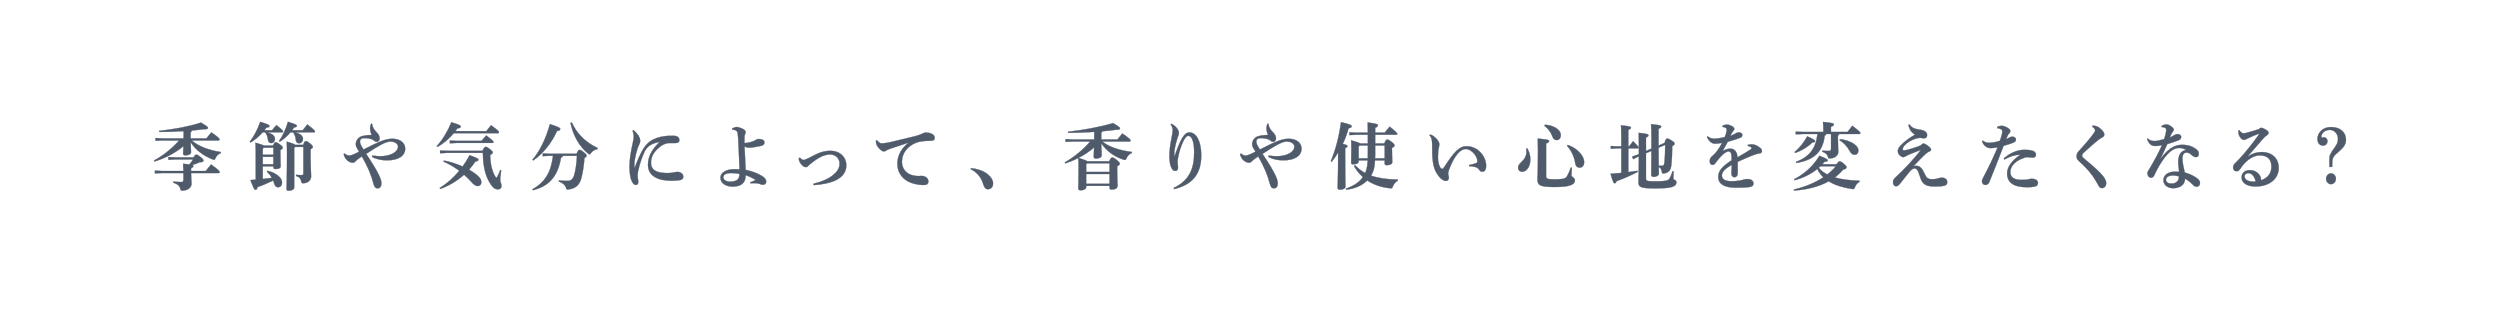 <svg enable-background="new 0 0 1600 200" height="200" viewBox="0 0 1600 200" width="1600" xmlns="http://www.w3.org/2000/svg"><g fill="#4f5a6b" stroke="#4f5a6b" stroke-miterlimit="10" stroke-width=".18"><path d="m122.676 89.88c4.275 3.65 10.575 6.177 18.675 7.44l-.136.702c-1.529.515-2.609 1.685-3.284 3.183-.315.749-.495 1.076-.899 1.076-.226 0-.496-.094-.855-.234-6.074-2.34-11.16-6.177-14.174-11.091.09 3.183.27 5.101.27 6.458 0 1.217-1.62 2.013-3.689 2.013-.9 0-1.396-.422-1.396-1.17 0-1.076.135-2.527.226-4.68-5.355 4.492-12.195 7.861-18.54 9.78l-.271-.655c5.851-3.089 11.745-7.908 16.02-12.822h-10.574l-4.5.233v-1.778l4.5.234h13.455v-4.633c-5.266.327-10.575.515-15.57.515l-.045-.702c9.045-.936 19.305-2.808 26.729-5.288 4.005 2.34 4.454 2.808 4.454 3.369 0 .702-.584.89-2.609.89-2.52.327-5.13.608-7.74.842-.045.608-.314.937-.719 1.123v3.885h10.079c1.079-1.357 1.935-2.387 3.194-3.838 4.77 3.276 5.266 4.025 5.266 4.493 0 .421-.271.655-.721.655zm-5.263 19.561c-.045-1.685-.136-3.183-.226-4.633 1.755.187 3.06.327 4.005.421.855-1.029 1.71-2.013 2.385-3.183h-11.295l-4.5.234v-1.778l4.5.234h11.52c.99-1.545 1.215-1.732 1.801-1.732.539 0 .854 0 2.699 1.451 1.71 1.357 1.936 1.872 1.936 2.293 0 .702-.405.983-2.521 1.123-1.305.608-3.015 1.264-4.635 1.731.585.188.675.422.675.655 0 .655-.449.937-1.484 1.451v1.731h9.404c1.035-1.357 2.16-2.761 3.42-4.212 4.994 3.65 5.49 4.399 5.49 4.867 0 .421-.271.655-.721.655h-17.594v.421c0 2.293.314 4.773.314 6.318 0 2.573-2.385 4.492-5.984 4.492-.811 0-.945-.094-1.125-.936-.495-2.06-1.62-3.136-4.59-4.165l.045-.702c1.62.188 3.42.327 4.59.327 1.62 0 1.891-.187 1.891-1.872v-3.416c0-.141 0-.327 0-.468h-13.77l-4.5.233v-1.778l4.5.234h13.77z"/><path d="m170.773 84.684c3.779.89 5.174 2.434 5.174 4.165 0 1.686-1.035 2.715-2.385 2.715-1.17 0-1.89-.655-2.069-2.106-.271-1.918-.765-3.557-1.8-4.773h-1.575c-2.295 2.621-5.04 4.914-7.739 6.506l-.496-.469c2.701-3.604 4.905-7.722 6.66-12.729 5.625 1.685 5.895 2.152 5.895 2.667 0 .562-.494.937-1.935 1.029-.405.562-.81 1.124-1.26 1.686h4.86c.854-1.077 1.889-2.387 2.834-3.323 3.96 3.229 4.23 3.697 4.23 4.118 0 .328-.135.515-.586.515h-9.808zm-2.609 29.859c1.935-.234 3.87-.422 5.805-.702-.899-1.639-2.024-2.995-3.149-3.885l.359-.655c2.971.608 5.939 2.153 7.695 3.932 1.08 1.123 1.619 2.293 1.619 3.65 0 1.825-1.08 2.948-2.609 2.948-.945 0-1.846-.515-2.295-2.106-.225-.749-.495-1.497-.766-2.199-3.284 1.638-6.93 3.183-9.898 4.165-.451 1.451-.9 1.778-1.396 1.778-.63 0-1.08-.468-3.239-6.225 1.125-.093 2.25-.187 3.374-.28v-16.521c0-2.293-.045-4.633-.18-7.113 3.42.937 4.815 1.451 5.354 1.872h5.85c.766-1.731 1.215-2.152 1.711-2.152.494 0 .899.047 2.699 1.357 1.574 1.123 1.8 1.591 1.8 2.105s-.315.982-1.44 1.544v1.872c0 5.382.181 6.833.181 8.424 0 1.217-1.26 1.825-3.284 1.825-.9 0-1.396-.327-1.396-1.123v-.608h-6.795zm6.794-15.491v-4.539h-6.21l-.585.702v3.837zm-6.794 6.084h6.795v-4.773h-6.795zm25.558-21.761c.899-1.124 1.889-2.387 2.969-3.744 4.771 3.697 4.905 4.118 4.905 4.68 0 .188-.135.374-.585.374h-12.285c3.69.843 5.176 2.387 5.176 4.259 0 1.545-1.17 2.762-2.43 2.762-1.351 0-2.025-.796-2.16-2.2-.135-1.591-.721-3.557-1.665-4.82h-1.755c-1.936 2.34-4.23 4.353-6.84 6.037l-.45-.515c2.295-3.229 4.185-7.254 5.715-12.261 5.22 1.685 5.67 1.965 5.67 2.573 0 .515-.405.89-1.755 1.03-.405.608-.855 1.217-1.26 1.825zm-4.859 10.67-.585.702v25.364c0 1.03-1.484 1.966-3.6 1.966-.811 0-1.305-.374-1.305-1.17s.314-7.535.314-22.557c0-2.341-.045-5.242-.18-7.676 3.6.983 4.949 1.545 5.444 2.06h5.085c.766-2.152 1.17-2.434 1.755-2.434s.944.141 2.565 1.451c1.484 1.17 1.844 1.778 1.844 2.293 0 .468-.314.889-1.439 1.497v2.668c0 9.126.36 11.887.36 14.647 0 2.294-1.8 4.399-5.13 4.399-.855 0-.945-.094-1.125-.936-.405-2.06-1.215-2.949-3.42-3.744l.045-.702c.99.094 2.115.188 3.24.188 1.17 0 1.439-.188 1.439-1.264v-16.754h-5.307z"/><path d="m238.303 99.567c2.565.327 3.915.421 5.04.421 6.524 0 11.385-2.668 11.385-6.178 0-1.591-1.756-3.229-4.995-3.229-2.79 0-7.604 2.714-15.39 7.908 4.275 6.318 7.064 11.092 8.46 14.181.944 2.105 1.305 3.51 1.305 4.82 0 1.778-.944 3.042-2.385 3.042-1.575 0-2.25-1.171-2.7-2.949-1.484-5.803-3.689-10.95-7.424-17.455-1.125.748-2.07 1.356-2.746 1.918-.764.655-1.125.937-1.574 1.451-.405.468-1.125.655-1.62.655-.81 0-2.205-.468-3.375-1.451-1.26-1.123-1.845-2.34-2.34-4.071l.63-.374c1.305 1.076 2.115 1.311 2.835 1.311.854 0 1.71-.328 2.431-.608.81-.328 2.475-1.077 4.004-1.872-.584-.983-.99-1.686-1.529-2.574-.315-.515-.586-1.17-.586-2.434 0-1.966 1.531-4.259 3.78-4.867 1.979-.562 4.005-.795 6.39-.795-.81-1.592-.99-3.229-1.035-4.353 0-.983.226-1.731.631-2.854h.629c.271 2.012 1.035 3.463 2.295 4.773 1.936 2.012 2.565 2.995 2.565 4.727 0 1.264-1.034 2.105-1.935 2.105-.631 0-1.215-.468-1.62-.796-.63-.562-1.351-.889-2.069-1.076-1.891-.515-3.51-.608-4.86-.515-1.215.094-2.114.937-2.114 1.919 0 .608.09 1.357.359 1.966.359.889.9 1.778 1.936 3.369 4.318-2.199 8.189-4.118 11.023-5.241 1.936-.749 4.5-1.638 7.38-1.638 5.354 0 8.235 2.901 8.235 6.271 0 4.586-4.141 7.534-11.564 7.534-3.105 0-6.48-.468-9.721-2.246z"/><path d="m290.427 85.246c-2.835 3.464-6.615 6.646-10.484 8.799l-.45-.515c3.646-3.885 6.975-9.407 9.405-15.304 5.534 1.778 5.984 2.106 5.984 2.854 0 .608-.811.983-2.16 1.077-.359.608-.811 1.17-1.26 1.778h19.799c.99-1.404 1.891-2.434 3.061-3.791 4.409 3.322 4.994 3.884 4.994 4.492 0 .375-.27.608-.72.608h-28.169zm-9 35.053c4.5-2.761 8.775-6.458 12.51-10.998-3.15-2.34-6.479-4.306-10.125-5.943l.315-.608c4.005.749 8.145 2.106 11.925 3.791 1.619-2.199 3.149-4.633 4.5-7.207 5.309 1.966 5.625 2.246 5.625 2.948 0 .468-.451.936-1.98 1.123-1.215 1.872-2.564 3.604-4.005 5.194 1.351.749 2.61 1.545 3.735 2.387 2.924 2.106 4.094 3.744 4.094 5.522s-1.035 2.574-2.205 2.574c-1.439 0-2.609-.936-4.094-2.574-1.53-1.685-3.105-3.275-4.725-4.68-4.59 4.118-9.9 7.207-15.255 9.079zm4.68-22.464-4.455.234v-1.778l4.455.234h22.68c.855-1.966 1.439-2.527 2.025-2.527.629 0 1.305.327 2.699 1.403 1.484 1.171 1.845 1.639 1.845 2.106 0 .655-.45 1.076-1.62 1.638 0 5.429 1.215 10.437 3.15 13.712.404.655.54.796.811.796.27 0 .449-.281.674-.749.721-1.356 1.305-2.761 1.756-4.071l.629.234c-.494 3.182-.629 4.773-.629 5.99 0 1.45.854 2.573.854 3.837 0 1.498-.899 2.293-2.385 2.293s-2.7-.654-4.185-2.714c-3.465-4.82-5.311-11.231-5.355-20.639h-22.949zm1.801-7.908 4.5.233h15.794c.854-1.123 1.935-2.293 2.97-3.463 4.23 3.183 4.68 3.744 4.68 4.212 0 .327-.225.562-.675.562h-22.769l-4.5.234z"/><path d="m340.783 102.187c4.455-5.054 8.46-13.104 11.205-22.744 5.85 1.919 6.569 2.48 6.569 3.183 0 .562-.585 1.076-2.069 1.217-3.465 7.769-9.045 14.647-15.255 18.859zm10.8-2.48-4.229.234v-1.778l4.229.234h17.414c.899-2.106 1.306-2.48 1.8-2.48.721 0 1.35.28 2.79 1.497 1.261 1.029 1.8 1.498 1.8 2.199 0 .608-.359.983-1.35 1.498-.27 4.446-1.08 9.453-1.936 12.776-1.125 4.305-3.465 6.691-8.234 7.347-1.17.188-1.35.047-1.664-1.217-.586-1.638-1.936-2.901-4.59-3.884l.09-.702c1.709.188 3.51.328 5.264.328 2.34 0 3.601-.843 4.455-3.558.855-2.714 1.575-7.207 1.846-12.495h-9.09c-.09.702-.405.983-1.125 1.123-2.07 12.309-7.74 18.299-17.955 20.92l-.314-.608c8.055-4.54 11.879-10.951 13.14-21.435h-2.341zm30.733-4.306c-1.8.375-3.195 1.357-4.095 2.527-.36.608-.585.843-.899.843-.226 0-.496-.141-.9-.468-5.67-4.54-9.539-11.419-11.295-19.609l.855-.28c3.24 7.254 8.729 12.636 16.559 16.333z"/><path d="m405.34 83.234c1.305 1.123 2.205 2.012 2.88 2.995.675.982 1.485 2.34 1.485 3.744 0 1.17-.225 1.591-.54 2.34-.181.374-.765 1.638-1.125 2.667-1.215 3.51-1.71 6.692-1.935 8.611-.135 1.217-.09 2.434-.09 3.369 0 .188.045.234.135.234.135-.047.135-.094.18-.188 1.845-4.867 3.465-8.471 5.084-11.278 1.08-1.825 2.791-3.931 4.32-5.055 2.79-2.059 6.3-3.088 9.449-3.51 1.666-.233 3.33-.28 5.445-.28 2.925 0 4.141.982 4.141 2.761 0 1.545-1.08 1.919-2.881 1.919-1.619 0-3.06-.047-3.824 0-1.396.094-3.195.608-4.86 1.778-3.555 2.574-6.569 5.85-6.569 10.764 0 5.943 5.715 6.646 10.754 6.646 1.575 0 2.791-.188 3.69-.374.675-.141 1.53-.375 2.385-.375 1.935 0 3.825 1.076 3.825 2.995 0 1.029-.45 1.778-1.35 2.06-1.44.468-3.735.608-6.346.608-8.055 0-14.895-2.715-14.895-10.249 0-5.616 3.016-10.343 7.471-14.602-2.115.375-4.365 1.029-6.391 2.34-1.439.937-2.609 2.574-3.149 3.697-1.351 2.808-3.104 7.301-4.274 12.823-.271 1.264-.271 2.059-.271 2.901 0 1.311.405 2.761.405 4.071 0 .982-.586 1.731-1.62 1.731-.854 0-1.665-.702-2.476-2.293-1.08-2.152-1.529-6.037-1.529-9.453 0-4.54.945-9.875 1.936-14.367.449-2.106.809-3.791.809-4.773 0-.983-.225-2.153-.719-3.885z"/><path d="m468.53 82.298c1.17-.701 2.204-1.029 2.789-1.029.766 0 2.295.374 4.005 1.17 1.44.655 1.89 1.591 1.89 2.06 0 .562-.18.982-.449 1.544-.315.608-.36 1.638-.315 5.148 0 .374.09.421.495.374 2.475-.281 4.05-.749 5.039-1.123 1.44-.562 2.205-1.498 3.51-1.498 2.521 0 3.735.843 3.735 2.106 0 1.076-.405 1.919-2.069 2.293-2.745.608-5.939 1.17-7.605 1.17-1.08 0-2.16-.281-3.06-.796.271 5.99.54 11.98.72 14.976 3.961.843 7.335 2.106 10.17 3.744 1.755 1.029 2.97 2.199 2.97 3.791 0 1.403-.899 2.012-2.024 2.012-.811 0-1.711-.374-2.385-.608-.811-.28-1.756-.421-3.24-.421-.676 0-1.529.047-2.475.094l-.09-.608c1.215-.468 2.52-.936 3.465-1.544-1.485-1.03-4.006-2.247-6.391-3.042.045 4.913-2.789 7.3-8.279 7.3-4.05 0-7.83-1.778-7.83-5.709 0-3.604 4.365-5.429 8.596-5.429 1.619 0 2.834.047 3.6.094-.226-5.335-.496-12.776-.9-20.077-.135-2.62-.314-3.65-.811-4.259-.539-.701-1.439-.936-2.969-1.076zm-5.625 31.168c0 1.357 1.35 2.762 4.5 2.762 4.77 0 5.805-2.153 5.85-4.867-1.396-.421-3.51-.608-5.445-.608-2.52-.001-4.905.748-4.905 2.713z"/><path d="m511.977 100.877c.99 1.217 1.8 1.498 2.25 1.498.63 0 1.484-.234 3.869-1.498 6.03-3.275 9.045-4.352 13.635-4.352 5.58 0 9.9 3.79 9.9 9.312 0 5.569-4.051 8.377-7.471 9.875-3.555 1.544-8.1 2.387-13.409 2.761l-.135-.89c4.725-1.076 9.179-2.901 12.104-5.194 3.015-2.34 4.59-4.539 4.59-7.769 0-3.042-2.34-5.756-6.074-5.756-3.511 0-7.426 1.825-12.195 5.756-.855.702-1.395 1.076-1.845 1.638-.315.422-.899.702-1.53.702-1.529 0-3.6-2.199-4.185-4.071-.09-.281-.271-1.029-.226-1.638z"/><path d="m561.216 89.786c1.755 1.966 2.521 2.059 3.69 1.966 1.754-.141 3.6-.469 5.354-.89 5.896-1.357 11.7-2.761 15.03-3.604 2.069-.515 3.465-.982 4.454-1.497 1.351-.702 2.205-.937 2.926-.937.99 0 2.385.234 3.734.843 1.395.702 1.8 1.544 1.8 2.62 0 1.264-.585 1.825-3.104 1.825-4.23 0-7.064.608-8.324 1.077-6.256 2.293-9.54 7.113-9.54 12.401 0 5.147 3.78 7.909 6.839 8.61 2.115.469 3.511.562 4.096.469.494-.047.99-.094 1.439-.094 2.926 0 4.545 1.731 4.545 3.463 0 1.638-.72 2.387-3.285 2.387-3.194 0-7.334-.982-9.674-2.246-4.635-2.527-6.885-6.646-6.885-11.419 0-4.118 1.709-9.22 7.244-13.525-3.779 1.357-7.064 2.341-11.744 3.932-.99.327-2.16.796-2.745 1.264-.315.28-.854.468-1.305.468-.495 0-1.125-.141-1.89-.749-1.801-1.45-2.881-3.136-3.15-4.492-.09-.468-.135-1.217-.09-1.778z"/><path d="m621.47 107.616c3.824.374 7.875 1.638 10.574 3.838 2.34 1.872 3.51 3.884 3.51 5.943 0 2.387-1.305 3.697-3.375 3.697-1.484 0-2.34-1.217-3.149-3.932-.989-3.369-3.87-7.113-7.784-8.892z"/><path d="m705.485 90.582c4.5 3.557 11.025 5.662 18.945 6.691l-.136.702c-1.53.515-2.655 1.778-3.329 3.323-.315.795-.496 1.076-.945 1.076-.18 0-.45-.047-.811-.141-5.895-1.872-10.979-5.429-14.398-10.576.09 4.445.27 6.411.27 7.815 0 1.217-1.62 2.012-3.689 2.012-.9 0-1.396-.421-1.396-1.17 0-1.217.135-2.808.226-5.896-3.105 2.574-6.436 4.82-9.99 6.646 1.529.468 3.061.936 4.545 1.544.404.188.765.375 1.125.608h13.994c.945-2.152 1.395-2.387 1.98-2.387.629 0 1.125.141 2.924 1.639 1.621 1.356 1.846 1.825 1.846 2.246 0 .655-.405 1.123-1.665 1.685v2.106c0 5.99.271 8.798.271 10.202 0 1.731-1.306 2.62-3.735 2.62-.899 0-1.396-.327-1.396-1.123v-1.264h-14.984v.89c0 1.029-1.35 1.965-3.645 1.965-.81 0-1.395-.374-1.395-1.17 0-1.217.18-3.416.18-13.478 0-2.854-.045-4.399-.18-6.037-2.7 1.404-5.535 2.574-8.324 3.463l-.271-.655c6.075-3.463 11.88-8.236 16.154-13.337h-11.204l-4.5.233v-1.778l4.5.234h13.859v-4.867c-5.58.374-11.385.608-16.695.608l-.045-.702c9.27-.982 21.06-3.136 28.754-5.522 4.006 2.34 4.455 2.809 4.455 3.37 0 .701-.585.889-2.609.889-2.655.374-5.58.702-8.686.982-.09.469-.314.749-.674.937v3.884.422h10.304c1.08-1.357 1.935-2.387 3.194-3.838 4.771 3.276 5.266 4.024 5.266 4.493 0 .421-.27.655-.721.655h-17.369zm-9.765 13.945-.586.655v4.867h14.984v-5.522zm-.585 6.833v6.271h14.984v-6.271z"/><path d="m749.67 79.21c1.71.795 3.149 2.105 3.96 3.369.63.982.855 1.685.855 2.434 0 .889-.315 1.638-.631 2.48-1.08 2.808-2.115 7.628-2.25 9.453-.045 1.497-.045 2.34-.045 2.995l.18.047c1.666-4.82 3.105-8.518 4.726-11.372 1.26-2.246 2.745-3.885 4.77-3.885 4.364 0 7.56 5.616 7.56 14.648 0 11.138-4.68 18.532-17.369 21.668l-.27-.749c10.35-5.055 13.094-12.589 13.094-22.885 0-7.254-1.664-10.482-3.779-10.482-1.17 0-2.475 1.778-3.6 4.445-.945 2.246-2.115 5.195-2.791 8.938-.18 1.03-.449 2.293-.449 3.136 0 1.311.314 2.668.314 3.65 0 1.404-.539 2.293-1.709 2.293-.9 0-1.621-.515-1.98-1.076-1.484-2.246-1.845-5.194-1.845-8.845 0-2.995.54-7.066 1.53-11.98.225-1.17.584-3.229.584-4.025 0-.748-.135-1.45-.314-2.012-.18-.422-.45-.937-.945-1.685z"/><path d="m811.969 99.567c2.564.327 3.914.421 5.039.421 6.525 0 11.385-2.668 11.385-6.178 0-1.591-1.755-3.229-4.994-3.229-2.791 0-7.605 2.714-15.391 7.908 4.275 6.318 7.065 11.092 8.461 14.181.944 2.105 1.305 3.51 1.305 4.82 0 1.778-.945 3.042-2.385 3.042-1.576 0-2.25-1.171-2.7-2.949-1.485-5.803-3.69-10.95-7.425-17.455-1.125.748-2.07 1.356-2.745 1.918-.765.655-1.125.937-1.575 1.451-.404.468-1.125.655-1.619.655-.811 0-2.205-.468-3.375-1.451-1.26-1.123-1.846-2.34-2.34-4.071l.629-.374c1.306 1.076 2.115 1.311 2.836 1.311.854 0 1.709-.328 2.43-.608.811-.328 2.475-1.077 4.005-1.872-.585-.983-.99-1.686-1.53-2.574-.314-.515-.585-1.17-.585-2.434 0-1.966 1.53-4.259 3.78-4.867 1.979-.562 4.004-.795 6.39-.795-.81-1.592-.99-3.229-1.035-4.353 0-.983.226-1.731.63-2.854h.63c.271 2.012 1.035 3.463 2.295 4.773 1.935 2.012 2.565 2.995 2.565 4.727 0 1.264-1.035 2.105-1.936 2.105-.63 0-1.215-.468-1.619-.796-.631-.562-1.351-.889-2.07-1.076-1.891-.515-3.51-.608-4.859-.515-1.215.094-2.115.937-2.115 1.919 0 .608.09 1.357.359 1.966.36.889.9 1.778 1.936 3.369 4.32-2.199 8.189-4.118 11.024-5.241 1.935-.749 4.499-1.638 7.38-1.638 5.354 0 8.234 2.901 8.234 6.271 0 4.586-4.14 7.534-11.564 7.534-3.105 0-6.48-.468-9.72-2.246z"/><path d="m851.722 103.171c2.969-7.021 5.219-15.491 6.523-24.991 5.851 1.357 6.84 1.919 6.84 2.621 0 .655-.539.982-2.024 1.311-.899 3.463-2.159 6.832-3.69 10.015 2.521.562 3.016.936 3.016 1.357 0 .562-.359.795-1.484 1.356v4.446c0 12.916.18 18.298.18 20.03 0 1.263-1.396 2.105-3.555 2.105-.945 0-1.44-.468-1.44-1.217 0-1.872.315-7.487.315-21.06v-1.497c-1.26 2.059-2.655 4.071-4.096 5.896zm34.197-11.372c.99-2.247 1.351-2.48 1.936-2.48.63 0 1.125.233 2.79 1.497 1.575 1.264 1.845 1.685 1.845 2.246 0 .608-.359 1.077-1.619 1.592v.889c0 3.885.18 7.254.18 8.33 0 1.077-1.396 1.825-3.6 1.825-.855 0-1.261-.327-1.261-1.076v-1.966h-6.21c-.18 4.072-.674 6.084-1.664 8.144-.271.562-.541 1.076-.855 1.591 4.5 1.591 10.08 2.434 17.145 2.527v.702c-1.26.608-2.43 1.965-3.15 3.604-.404 1.217-.584 1.356-1.709 1.264-5.76-.562-10.71-2.294-14.715-5.008-3.105 3.136-7.561 5.194-13.41 5.943l-.27-.655c5.355-1.966 8.73-4.259 10.89-7.44-2.205-1.966-4.095-4.306-5.67-7.021l.72-.562c1.846 1.966 3.915 3.65 6.436 4.961.135-.327.27-.702.404-1.076.676-1.825 1.035-3.697 1.17-6.974h-5.76v.702c0 1.123-1.395 1.825-3.555 1.825-.855 0-1.26-.327-1.26-1.076 0-1.451.135-4.539.135-8.705 0-2.059 0-3.79-.135-5.615 3.869 1.123 5.22 1.544 5.715 2.013h4.994c0-1.872 0-3.697 0-5.569h-7.289l-4.5.233v-1.778l4.5.234h7.289c-.045-3.416-.045-5.008-.135-6.552 6.165.843 6.57 1.17 6.57 1.872 0 .608-.36.936-1.756 1.591v3.089h6.075c.99-1.264 2.024-2.621 3.24-3.885 4.635 3.838 4.814 4.212 4.814 4.634 0 .327-.271.562-.72.562h-13.41v5.569zm-10.528 9.547c.045-1.451.045-3.136.045-5.195 0-1.076 0-2.105 0-3.042h-5.264l-.631.749v7.488zm10.799 0v-8.237h-6.075v3.229c0 1.919 0 3.604-.09 5.008z"/><path d="m915.208 86.089c.899.188 1.71.608 2.43 1.17 1.125.843 2.024 1.731 2.88 3.089.405.655.676 1.311.676 1.919 0 .515-.136 1.403-.316 2.059-.359 1.217-.584 3.744-.584 6.318 0 3.136.765 5.85 1.8 6.926.36.375.63.515.899.515.36 0 .676-.28 1.08-.842 6.525-9.922 9.63-13.665 14.625-13.665 7.199 0 12.419 6.599 12.419 12.401 0 2.761-.899 3.931-2.52 3.931-.99 0-1.53-.655-1.935-1.264-.586-.889-1.485-1.45-2.25-1.685-1.035-.327-2.521-.562-4.186-.655v-.655c1.62-.374 3.061-.748 4.41-1.217.675-.233.945-.701.9-1.403-.181-3.417-4.051-7.675-7.426-7.675-3.149 0-6.975 3.463-10.574 12.822-.539 1.357-.72 2.246-.72 2.901 0 .328.09.608.136.843.18.702.314 1.264.314 1.685 0 1.591-.99 2.199-1.801 2.199-.989 0-2.654-.562-4.454-2.761-3.104-3.838-4.5-7.628-4.409-18.767 0-1.31 0-3.229-.181-4.445-.181-1.17-.54-2.06-1.485-3.229z"/><path d="m977.448 94.934c1.26 2.106 1.98 4.727 1.98 7.021 0 4.866-2.52 7.955-5.176 7.955-1.619 0-2.654-.982-2.654-2.62 0-1.217.45-2.06 1.98-3.464 2.34-2.152 3.33-4.165 3.33-6.645 0-.516-.045-1.451-.136-2.106zm12.059 17.876c0 1.545.72 1.966 5.535 1.966 5.714 0 7.064-.608 7.874-2.059 1.125-2.013 1.846-3.744 2.43-5.476l.676.14c-.18 2.013-.27 3.979-.27 4.82 0 1.217 2.204 1.451 2.204 3.183 0 2.621-2.88 4.306-12.914 4.306-9.54 0-11.069-1.076-11.069-5.008 0-2.152.314-5.147.314-18.766 0-2.855-.045-5.055-.135-7.254 6.84.655 7.289.982 7.289 1.591 0 .562-.404.982-1.935 1.591v20.966zm-.719-32.946c3.645.188 6.57 1.357 8.55 3.229 1.034.982 1.575 2.199 1.575 3.369 0 1.872-1.035 3.183-2.565 3.183-1.351 0-2.25-.655-2.745-2.152-.9-2.668-2.789-5.242-5.174-7.021zm14.534 12.917c3.646 1.17 6.885 3.557 8.819 6.271 1.08 1.498 1.711 3.136 1.711 4.773 0 2.106-1.17 3.464-2.836 3.464-1.529 0-2.609-.983-2.879-2.901-.541-3.885-2.385-7.956-5.221-11.045z"/><path d="m1037.635 94.98h-3.105l-3.6.234v-1.778l3.6.233h3.105v-6.411c0-3.042-.09-5.194-.225-7.066 5.535.562 6.39.889 6.39 1.497s-.405.89-1.665 1.451v10.529h.495c.765-1.076 1.575-2.105 2.565-3.322 3.014 3.089 3.465 3.604 3.465 4.071 0 .328-.226.562-.676.562h-5.85v15.163c1.936-.234 3.869-.515 5.85-.843l.135.702c-4.635 2.434-9.27 4.399-13.544 5.943-.271.937-.675 1.357-1.17 1.357-.63 0-1.125-.702-2.655-6.084 2.43-.141 4.68-.327 6.885-.562zm27.674-3.509c.585-2.152 1.125-2.761 1.62-2.761.72 0 1.215.14 2.7 1.076 1.709 1.076 2.115 1.591 2.115 2.152 0 .608-.406.983-1.531 1.592 0 5.054-.225 9.125-.539 11.98-.36 3.322-1.575 5.007-4.635 5.475-1.17.141-1.35 0-1.53-1.31-.271-1.545-.81-2.247-1.89-2.809 0 2.247.045 3.511.045 4.212 0 1.311-1.53 2.106-3.42 2.106-.945 0-1.439-.421-1.439-1.217 0-1.498.045-5.148.09-15.396l-3.465 1.497v16.192c0 1.544.539 1.778 5.939 1.778 6.795 0 8.369-.468 9.18-1.872.765-1.357 1.395-2.901 1.89-4.633l.675.141c-.09 2.246-.18 3.79-.18 4.492 0 1.123 1.98.937 1.98 2.48 0 2.714-2.746 3.931-13.545 3.931-9.404 0-10.755-.795-10.755-3.978 0-1.731.181-4.961.271-16.566l-.405.187-3.239 1.639-.676-1.639 3.42-1.217.9-.374c0-1.966 0-4.118 0-6.505 0-2.854-.045-4.961-.135-7.113 5.67.562 6.254.982 6.254 1.591 0 .562-.314.89-1.574 1.404v8.61l3.465-1.497c0-2.387 0-5.102 0-8.236 0-3.229-.09-5.476-.226-7.441 5.444.562 6.479.89 6.479 1.545 0 .654-.404.936-1.664 1.403v4.633 6.131zm-3.824 3.088c.045 3.838.045 7.628.09 11.466.63.047 1.26.094 1.89.094 1.215 0 1.62-.422 1.8-2.434.225-2.48.45-5.522.45-10.951z"/><path d="m1118.622 92.734c.944-.281 1.754-.374 2.34-.374.674 0 1.35.047 2.114.327 1.351.468 2.476 1.17 3.194 1.731.766.608 1.396 1.264 1.396 2.293 0 .702-.495 1.264-1.26 1.404-1.08.188-1.935.327-2.835.655-3.87 1.357-7.605 3.042-11.43 4.773.045 3.136.045 5.709 0 7.301-.045 1.872-1.08 2.573-2.07 2.573-1.26 0-2.069-1.076-1.979-2.434.09-1.778.181-3.369.181-5.521-4.68 2.901-6.256 4.539-6.256 6.832 0 2.527 2.205 3.697 6.391 3.697 1.754 0 3.33-.188 4.859-.421 1.035-.141 1.98-.375 2.745-.655.585-.188 1.215-.328 2.655-.328 1.935 0 3.555 1.124 3.555 2.809 0 .982-.405 1.731-1.485 2.059-1.351.422-4.409.655-9.81.655-7.83 0-11.25-2.62-11.25-6.926 0-3.838 2.475-6.552 8.551-10.623 0-1.404 0-2.527-.136-3.417-.226-1.638-.854-2.246-1.845-2.246-1.305 0-3.15 1.357-4.995 3.369-1.125 1.217-2.024 2.247-3.284 3.979-.496.702-1.17 1.311-1.936 1.311-.9 0-1.8-.562-1.8-2.527 0-1.264.405-2.153 1.665-3.183 1.08-.889 1.8-1.685 2.744-2.854 1.125-1.404 2.431-3.51 3.51-5.569-1.574.375-3.374.515-4.544.515-1.8 0-3.735-1.123-5.13-4.212l.449-.468c1.125.982 2.701 1.498 4.275 1.498.945 0 3.33-.188 6.66-1.077.539-1.31.765-2.105.945-2.761.225-.796.27-1.311.27-1.778 0-.374-.09-.982-.585-1.264-.45-.28-.945-.515-2.115-.749v-.655c1.17-.515 1.935-.748 2.835-.748 1.125 0 2.609.562 3.779 1.31.811.516.945 1.124.945 1.404 0 .421-.135.749-.359 1.029-.271.328-.631.702-.811 1.03-.404.655-.945 1.638-1.439 2.48 1.305-.469 2.34-.937 3.33-1.545.674-.421 1.26-.702 2.069-.702 1.396 0 2.34.608 2.34 1.592 0 .842-.271 1.31-.81 1.591-.855.421-1.575.655-2.655 1.029-1.44.515-3.42 1.076-5.85 1.825-1.215 2.2-2.25 4.165-3.33 5.896 1.755-.982 3.511-1.544 4.815-1.544 2.205 0 3.015.936 3.645 1.825.675.982.99 2.013 1.08 3.744 2.97-1.639 5.85-3.37 8.01-4.773.584-.375 1.035-.702 1.035-1.077 0-.28-.181-.515-.405-.654-.495-.375-.99-.655-2.024-.796z"/><path d="m1148.056 121.281c6.704-1.497 13.363-4.165 18.898-7.815-.765-.748-1.529-1.544-2.16-2.434-.674-.889-1.215-1.871-1.709-2.901-4.186 3.417-9.314 5.85-14.58 7.207l-.27-.655c6.164-2.995 12.42-8.517 16.199-15.022 4.725 1.919 5.354 2.434 5.354 2.995 0 .422-.54.843-2.159.937-.405.515-.855 1.029-1.306 1.544h9c1.305-1.731 1.575-1.872 1.979-1.872.54 0 .945.047 2.52 1.357 1.801 1.498 1.98 2.013 1.98 2.48 0 .562-.675 1.17-2.25 1.497-1.574 1.872-3.33 3.511-5.265 4.961 4.5 1.311 9.854 1.919 15.839 2.106l-.045.702c-1.35.701-2.34 1.918-2.924 3.416-.451 1.217-.631 1.357-1.801 1.17-5.805-.843-10.934-2.387-14.984-4.914-6.254 3.51-13.904 5.335-22.184 5.943zm.45-23.961c3.105-2.573 6.165-6.271 8.1-10.062 4.635 2.013 5.04 2.574 5.04 3.089s-.405.796-1.8.843c-2.609 2.761-6.975 5.335-10.935 6.691zm20.204-11.558c-.091.562-.451.889-.9 1.076-1.125 9.827-6.345 15.584-18.18 17.456l-.225-.655c8.595-3.276 12.689-8.564 13.77-17.877h-9.404l-4.5.233v-1.778l4.5.234h13.184v-.702c0-2.199-.09-4.024-.225-5.71 5.984.562 6.93.937 6.93 1.592s-.495.982-1.846 1.544v3.276h10.62c.945-1.311 1.845-2.527 3.015-3.979 4.635 3.557 5.176 4.119 5.176 4.728 0 .374-.315.562-.631.562h-13.004c-.09.562-.315.889-.721 1.076v1.919c0 4.165.226 7.02.226 8.517 0 2.387-2.476 4.118-5.444 4.118-.811 0-.945-.093-1.17-.982-.406-1.497-1.306-2.48-3.601-3.322l.045-.702c1.396.141 2.431.233 3.825.233 1.439 0 1.71-.187 1.71-1.778v-9.078zm-3.645 20.637c-.36.328-.72.655-1.08.982.765.843 1.53 1.686 2.431 2.388.989.701 2.024 1.356 3.059 1.871 2.025-1.544 3.826-3.275 5.445-5.241zm12.556-17.315c3.06.234 6.794 1.451 9.134 3.183 1.846 1.356 2.61 2.573 2.61 4.024 0 1.731-1.034 2.761-2.295 2.761-1.395 0-2.34-.701-3.239-2.387-1.666-3.042-4.051-5.521-6.48-6.879z"/><path d="m1228.96 96.103c-3.061 1.217-5.76 2.153-7.515 2.948-.81.375-1.53.843-2.295 1.217-.405.188-.899.328-1.215.328-.45 0-1.306-.468-2.115-1.17-.765-.702-1.215-1.731-1.215-2.715 0-1.076.45-2.152 1.575-3.322 2.385-2.574 5.354-4.914 9.494-7.254-1.979-.982-3.645-3.042-4.274-6.178l.675-.327c1.35 2.152 3.465 2.948 6.93 3.416.945.094 2.34.421 3.33 1.264.765.655 1.035 1.498 1.035 2.152 0 1.451-.855 2.06-1.846 2.06-.81 0-1.619-.234-2.564-.281-.9-.046-1.936.188-2.835.469-2.97.936-5.399 2.387-7.155 4.305-.989 1.124-1.26 1.872-1.26 2.247 0 .795.451.982 1.035.982.271 0 1.035-.141 1.756-.327 1.664-.422 4.77-1.357 6.885-2.106 1.079-.374 1.934-.749 2.564-1.403.449-.469.81-.562 1.125-.562.539 0 1.529.516 2.609 1.311 1.71 1.311 2.205 1.966 2.205 2.621 0 .468-.225.749-.9 1.076-.899.421-1.395.608-2.159 1.311-2.16 1.872-4.5 4.353-8.235 8.236.541-.188 1.26-.28 1.801-.28 2.475 0 3.914 1.825 5.264 4.96 1.261 2.901 2.431 3.604 4.726 3.604 1.62 0 2.34-.047 3.646-.421.944-.234 1.619-.562 2.609-.562 2.43 0 3.6 1.264 3.6 2.854 0 1.264-.63 1.966-1.665 2.246-1.485.422-3.69.562-5.895.562-2.745 0-4.68-.233-5.896-.842-1.889-.937-3.014-2.013-4.273-6.271-1.08-3.696-2.07-4.445-3.195-4.445-1.035 0-1.936.702-3.105 2.012-1.574 1.778-3.689 4.681-5.805 7.254-1.35 1.639-1.845 2.106-2.925 2.106-1.26 0-1.979-1.123-1.979-2.762 0-.889.539-1.918 1.619-2.901 2.926-2.761 5.221-4.914 8.415-8.377 2.61-2.808 5.22-5.85 7.56-8.798z"/><path d="m1278.206 81.175c1.215-.515 2.25-.655 3.06-.655s2.16.375 3.78 1.404c1.215.749 1.529 1.311 1.529 1.966 0 .702-.225.982-.539 1.311-.361.374-.766.795-.99 1.263-.45.983-.811 1.732-1.17 2.621.944-.374 1.619-.749 2.25-1.123.404-.234.989-.515 1.799-.515.99 0 2.295.749 2.295 1.731 0 1.17-.449 1.544-1.709 2.105-1.666.749-3.825 1.357-6.21 2.06-3.511 8.985-5.805 15.116-9.09 23.071-.54 1.264-1.351 1.966-2.655 1.966-1.125 0-2.114-1.029-2.114-2.434 0-.608.405-1.591 1.079-2.808 3.51-6.599 6.256-12.354 8.955-18.813-1.845.328-3.51.469-4.5.469-2.115 0-4.229-1.217-5.489-4.306l.495-.515c1.215 1.076 2.834 1.403 4.049 1.403 1.801 0 4.23-.421 6.885-1.217.496-1.311.855-2.434 1.261-4.024.18-.749.315-1.404.315-2.152 0-.749-.721-1.686-3.195-1.966zm4.229 20.217c3.465-3.088 8.145-5.521 13.319-5.521 1.936 0 3.825.14 5.175.655 1.71.655 2.07 1.403 2.07 2.573 0 1.123-.81 1.778-1.89 1.778-.99 0-2.746-.28-3.735-.28-.854 0-2.114.421-3.735 1.123-4.68 2.013-7.02 5.194-7.02 8.424 0 3.51 2.836 4.961 6.885 4.961 2.655 0 3.689-.094 4.5-.281.676-.141 1.439-.421 2.115-.421 2.744 0 4.185 1.076 4.185 2.667 0 .983-.495 1.825-1.305 2.106-1.08.374-3.285.655-5.535.655-8.864 0-12.915-2.948-12.915-8.938 0-3.464 2.386-7.722 8.461-11.888-3.735.094-6.57 1.124-10.215 3.089z"/><path d="m1339.242 80.38c2.115.047 3.78.562 5.895 2.808 1.26 1.311 1.621 2.152 1.621 2.948 0 .655-.496 1.357-1.08 1.685-.766.421-1.576.843-2.115 1.264-2.07 1.591-2.926 2.34-4.904 4.071-2.61 2.246-3.916 3.51-5.041 4.54-.719.655-1.08 1.31-1.08 1.965 0 .749.631 1.311 2.115 2.527 2.565 2.106 4.995 4.165 7.155 6.178 2.97 2.761 4.68 4.867 5.265 5.99.495.936.9 1.731.9 2.854 0 1.872-1.215 3.183-2.746 3.183-1.125 0-1.619-.562-2.295-1.825-2.159-4.071-4.814-8.003-8.684-11.934-1.305-1.311-2.52-2.387-3.87-3.65-.81-.749-1.396-1.545-1.396-2.948 0-1.123.36-2.106 1.53-3.417 3.33-3.649 6.255-7.02 8.819-10.389.9-1.17 1.575-2.2 1.575-2.854 0-.608-.854-1.592-1.935-2.341z"/><path d="m1383.337 80.707c.766-.608 2.16-1.076 3.15-1.076 1.395 0 2.835.936 4.23 2.246.359.374.494.749.494 1.264 0 .374-.27.796-.494 1.029-.406.422-.676.843-.945 1.357-.541 1.076-.766 1.685-1.125 2.48 1.125-.421 2.07-1.029 2.834-1.498.631-.374 1.485-.701 2.385-.701.811 0 2.07.654 2.07 1.778 0 1.076-.404 1.731-1.845 2.246-2.52.982-4.95 1.778-7.02 2.387-1.71 3.884-2.88 6.224-4.59 9.688 6.524-8.799 11.114-9.22 14.31-9.22 4.05 0 7.02 1.264 9.359 3.276.855.748 1.125 1.778 1.08 2.714-.045 1.029-.585 1.872-1.8 1.872-.765 0-1.665-.374-2.431-1.029-1.484-1.311-2.069-1.872-3.689-1.872-1.484 0-2.564 1.076-2.564 4.071 0 1.825.675 5.382 1.484 8.658 3.735 1.123 6.48 2.433 8.505 4.258 1.08.983 1.261 1.825 1.261 2.574 0 1.217-.766 2.293-2.115 2.293-.99 0-1.666-.468-2.07-.889-1.755-1.825-3.42-3.183-5.4-4.259 0 3.463-2.654 6.084-7.559 6.084-3.78 0-6.256-2.247-6.256-5.055 0-3.837 3.69-5.522 7.336-5.522.764 0 1.709 0 2.699.094-.314-2.761-.585-4.867-.585-6.177 0-4.306 1.575-7.395 5.175-7.77-1.574-.936-3.24-1.31-4.5-1.31-3.555 0-7.56 2.293-13.229 12.074-1.531 2.667-1.891 3.649-2.431 4.819-.765 1.686-1.396 2.153-2.385 2.153-1.306 0-2.34-1.311-2.34-2.854 0-1.077.899-2.106 1.575-3.276 2.924-4.961 5.354-9.406 7.784-14.741-1.89.468-3.239.562-4.319.562-2.205 0-3.961-.983-5.266-4.493l.405-.327c1.62 1.45 2.97 1.638 4.59 1.638 1.215 0 3.06-.374 5.896-1.217.539-1.497.81-2.293 1.125-3.978.135-.655.225-1.123.225-1.919 0-.608-.18-1.123-.766-1.357-.494-.187-1.125-.468-2.115-.515zm2.882 34.351c0 1.356 1.08 2.434 3.6 2.434 2.925 0 4.725-1.778 4.725-4.587-1.215-.421-2.52-.608-3.6-.608-3.24-.001-4.725 1.169-4.725 2.761z"/><path d="m1438.773 100.035c2.745-1.872 5.67-2.715 8.73-2.715 7.02 0 10.889 4.446 10.889 10.062 0 7.301-6.209 11.935-14.714 11.98-5.22.047-9.045-2.059-9.045-5.85 0-2.293 1.62-4.633 5.175-4.633 2.745 0 4.814 1.123 6.255 3.089.405.562.854 1.544.899 1.919.091.608.136.982.045 1.497 4.365-1.45 6.705-4.492 6.705-8.751 0-4.82-2.699-7.207-7.604-7.207-3.239 0-6.749 2.293-8.55 4.024-1.8 1.731-2.789 3.042-3.824 4.633-.586.89-1.305 1.498-2.385 1.498-1.305 0-2.16-.89-2.16-2.34 0-1.076.314-1.825 1.215-2.715.54-.562 1.936-1.872 3.15-3.229 3.104-3.37 8.1-9.407 12.104-15.163.045-.094.09-.188.09-.281 0-.187-.135-.28-.359-.187-2.115.749-4.365 1.778-6.48 2.761-.674.328-1.17.515-1.619.796-.314.187-.631.327-1.215.327-1.71 0-3.465-2.948-3.465-4.586 0-.562 0-1.029.09-1.591l.449-.141c1.08 1.685 1.846 2.059 2.926 2.059.539 0 .9-.093 1.619-.28 2.25-.562 5.176-1.404 8.055-2.387.541-.608.99-.843 1.396-.843.54 0 1.351.234 2.565.937 1.439.842 2.159 1.403 2.159 2.246 0 .655-.225 1.076-.944 1.544-.99.655-1.621 1.17-2.385 2.06-3.42 3.931-6.66 7.628-9.9 11.372zm.091 10.764c-1.529 0-2.34.982-2.34 2.105 0 2.06 2.295 3.65 7.11 3.276-.676-3.135-2.385-5.381-4.77-5.381z"/><path d="m1490.847 106.82-.045-4.773c-.045-2.434.494-3.696 3.24-7.44 1.709-2.34 2.25-3.604 2.25-5.757 0-3.369-2.476-5.709-5.266-5.709-3.285 0-5.354 2.293-5.354 4.259 0 .468.226.702.54.702s.63-.281 1.035-.281c1.125 0 2.34 1.029 2.34 2.527 0 1.544-1.08 2.854-2.88 2.854-2.115 0-3.556-1.778-3.556-4.259 0-4.071 3.601-7.628 8.551-7.628 6.029 0 9.719 3.229 9.719 8.143 0 2.762-1.215 4.773-5.174 8.097-2.61 2.199-3.465 3.322-3.556 5.99l-.135 3.275zm4.141 7.582c0 1.872-1.44 3.463-3.149 3.463-1.711 0-3.15-1.591-3.15-3.463s1.439-3.463 3.15-3.463c1.708 0 3.149 1.591 3.149 3.463z"/></g></svg>